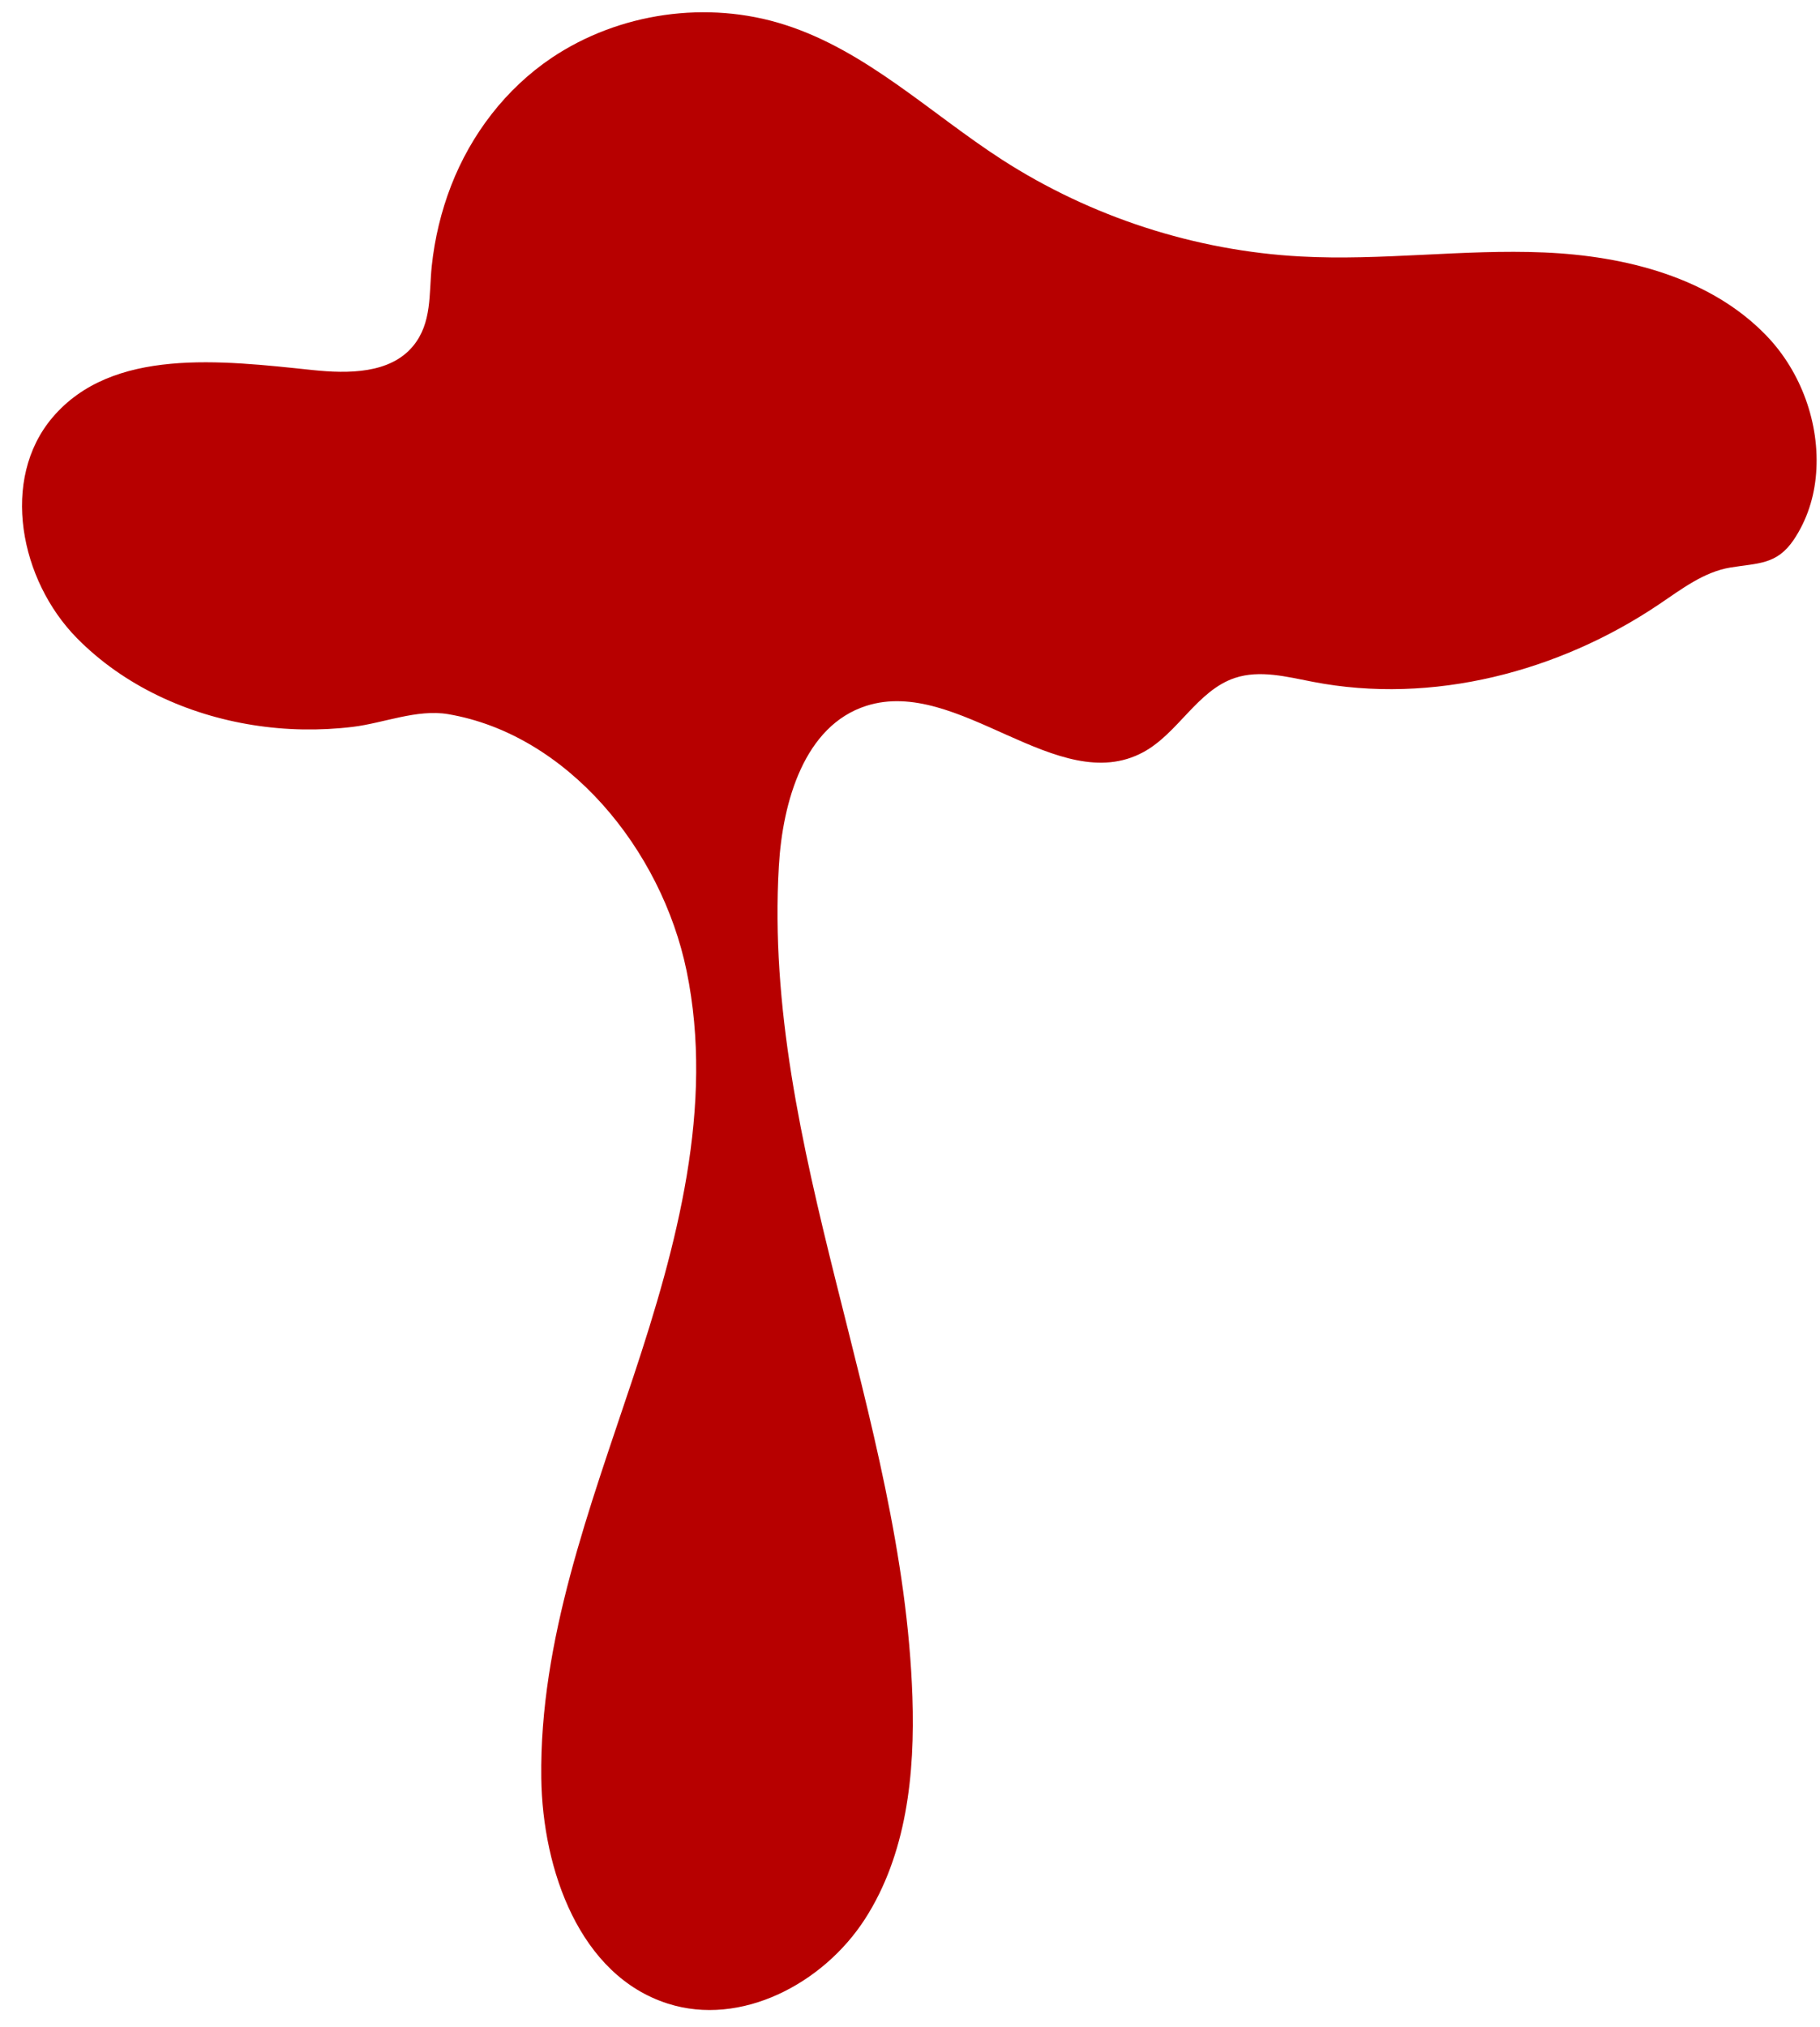 <?xml version="1.0" encoding="UTF-8" standalone="no"?><svg xmlns="http://www.w3.org/2000/svg" xmlns:xlink="http://www.w3.org/1999/xlink" fill="#000000" height="1466.9" preserveAspectRatio="xMidYMid meet" version="1" viewBox="200.2 421.3 1317.7 1466.9" width="1317.7" zoomAndPan="magnify"><g id="change1_1"><path d="M1479.3,664.4c-40.7-42.4-102.4-57.9-161.1-60.4s-117.6,6.1-176.3,2.9c-76.5-4.1-151.9-28.6-216.3-70.1 c-52-33.6-98.2-78.8-157.3-97.6c-55.9-17.9-119.8-8.8-168.6,23.9c-33.3,22.4-58.4,55.3-72.9,92.6c-7.2,18.6-11.9,38.2-14,58.1 c-2.1,20.1,0.3,41.3-13.6,58c-16.6,20-46.8,20-72.6,17.3c-66.3-7-145.1-16.5-188.3,34.2c-38.1,44.8-23.7,117.9,17.6,159.8 c34,34.5,80,55.4,127.5,62.9c23.9,3.8,48.3,4.2,72.3,1.3c22.2-2.7,46.5-13,68.9-9.2c86.2,14.6,154.5,97.8,172.7,185.8 c20.2,97.8-7,198.8-38.5,293.6s-68,190.7-66.7,290.5c0.9,66.7,27.9,142.9,91.5,163.2c53,17,112.6-14.3,142.8-61.1 s36.3-105.1,34.4-160.8c-6.9-203.5-108.6-397.8-96.7-601.1c2.7-46.9,18.5-101.8,63.3-116.1c66.7-21.3,138.7,66.7,200.4,33.6 c25.3-13.6,39.2-44.7,66.5-53.8c18.1-6,37.7-0.8,56.4,2.8c86.6,16.8,178.3-7.3,250.7-56.1c16.2-10.9,32.3-23.4,51.6-26.6 c20.1-3.3,33.6-1.9,45.9-20.1c9.6-14.3,14.9-30.9,16.2-48.1C1517.9,727.9,1504.2,690.3,1479.3,664.4z" fill="#b70000"/></g></svg>